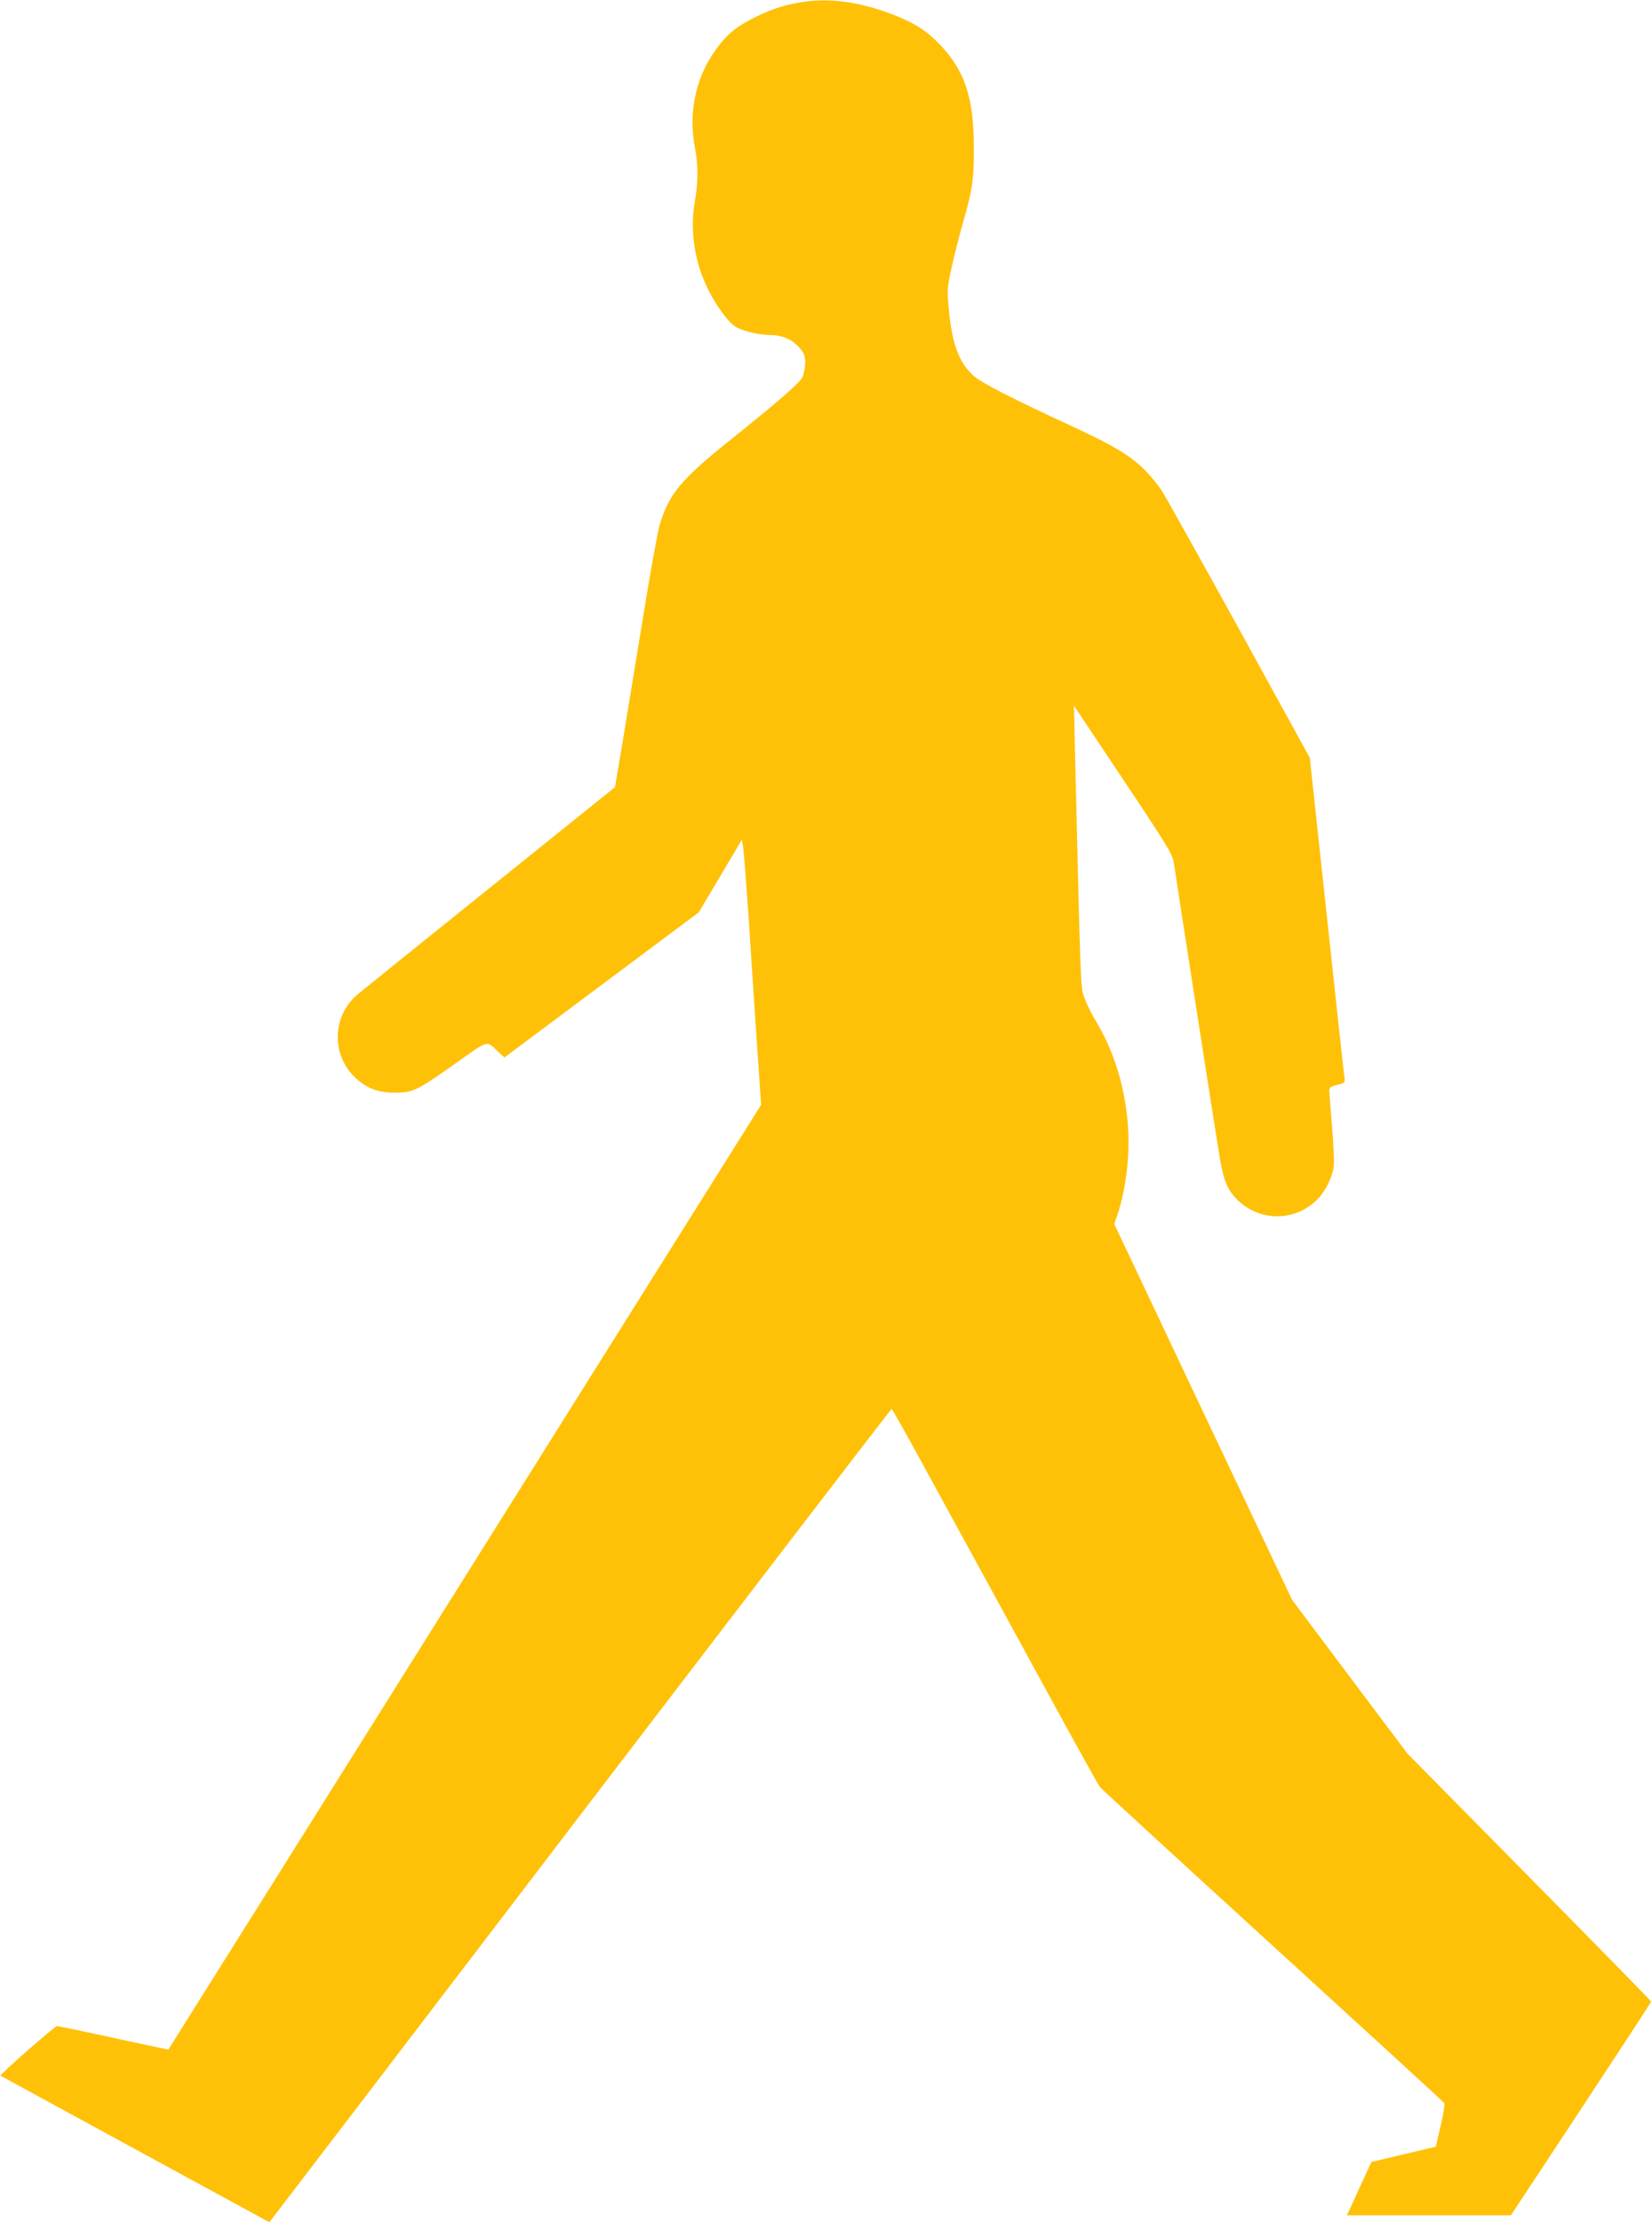 <?xml version="1.0" standalone="no"?>
<!DOCTYPE svg PUBLIC "-//W3C//DTD SVG 20010904//EN"
 "http://www.w3.org/TR/2001/REC-SVG-20010904/DTD/svg10.dtd">
<svg version="1.0" xmlns="http://www.w3.org/2000/svg"
 width="952pt" height="1280pt" viewBox="0 0 952 1280"
 preserveAspectRatio="xMidYMid meet">
<g transform="translate(0,1280) scale(0.1,-0.1)"
fill="#ffc107" stroke="none">
<path d="M4603 12785 c-93 -17 -162 -40 -247 -82 -101 -50 -150 -87 -206 -156
-135 -166 -187 -381 -145 -600 19 -101 19 -194 -1 -309 -29 -165 -2 -347 76
-504 44 -91 117 -190 158 -216 39 -24 137 -48 202 -48 68 0 125 -25 168 -74
27 -32 32 -44 32 -89 -1 -29 -8 -66 -18 -83 -19 -34 -142 -141 -412 -357 -288
-231 -355 -312 -409 -492 -11 -38 -55 -279 -96 -535 -42 -256 -95 -579 -118
-719 l-43 -255 -719 -578 c-396 -318 -741 -596 -767 -618 -141 -121 -150 -338
-18 -470 66 -66 138 -95 235 -94 104 0 127 11 349 168 196 139 177 134 247 68
l36 -33 560 418 560 418 124 209 124 209 7 -39 c4 -21 19 -219 34 -439 14
-220 36 -546 48 -724 l22 -325 -1011 -1610 c-556 -886 -1325 -2111 -1708
-2722 l-697 -1110 -313 67 c-171 38 -319 68 -328 69 -13 0 -333 -280 -326
-286 1 -1 350 -191 776 -423 l773 -421 18 23 c10 12 815 1066 1789 2342 975
1276 1775 2319 1779 2319 4 -1 79 -134 167 -295 89 -162 354 -647 590 -1079
235 -432 435 -794 444 -804 9 -11 457 -422 996 -914 539 -492 984 -899 988
-906 4 -6 -5 -65 -21 -131 l-28 -120 -186 -44 -185 -44 -71 -154 -70 -153 473
0 472 0 404 612 c222 337 404 615 404 619 0 3 -316 326 -702 717 l-702 711
-333 443 -332 443 -513 1083 -512 1082 15 43 c30 83 54 205 63 318 23 277 -44
575 -180 801 -28 45 -59 110 -71 143 -21 64 -20 22 -53 1410 l-6 270 284 -426
c247 -369 285 -432 291 -475 24 -164 249 -1610 266 -1707 23 -132 43 -180 100
-237 128 -128 332 -128 461 1 47 47 86 126 95 190 3 24 -1 129 -10 232 -9 104
-16 197 -16 208 0 14 12 22 46 30 46 12 46 12 41 48 -3 20 -49 441 -102 936
l-97 900 -415 755 c-229 415 -428 771 -442 790 -118 161 -199 219 -514 365
-350 162 -522 250 -568 292 -82 74 -122 181 -141 378 -11 117 -10 125 16 245
15 69 45 186 66 260 53 182 63 249 62 425 0 296 -52 450 -202 605 -77 79 -151
124 -285 174 -191 70 -361 90 -522 61z"/>
</g>
</svg>
